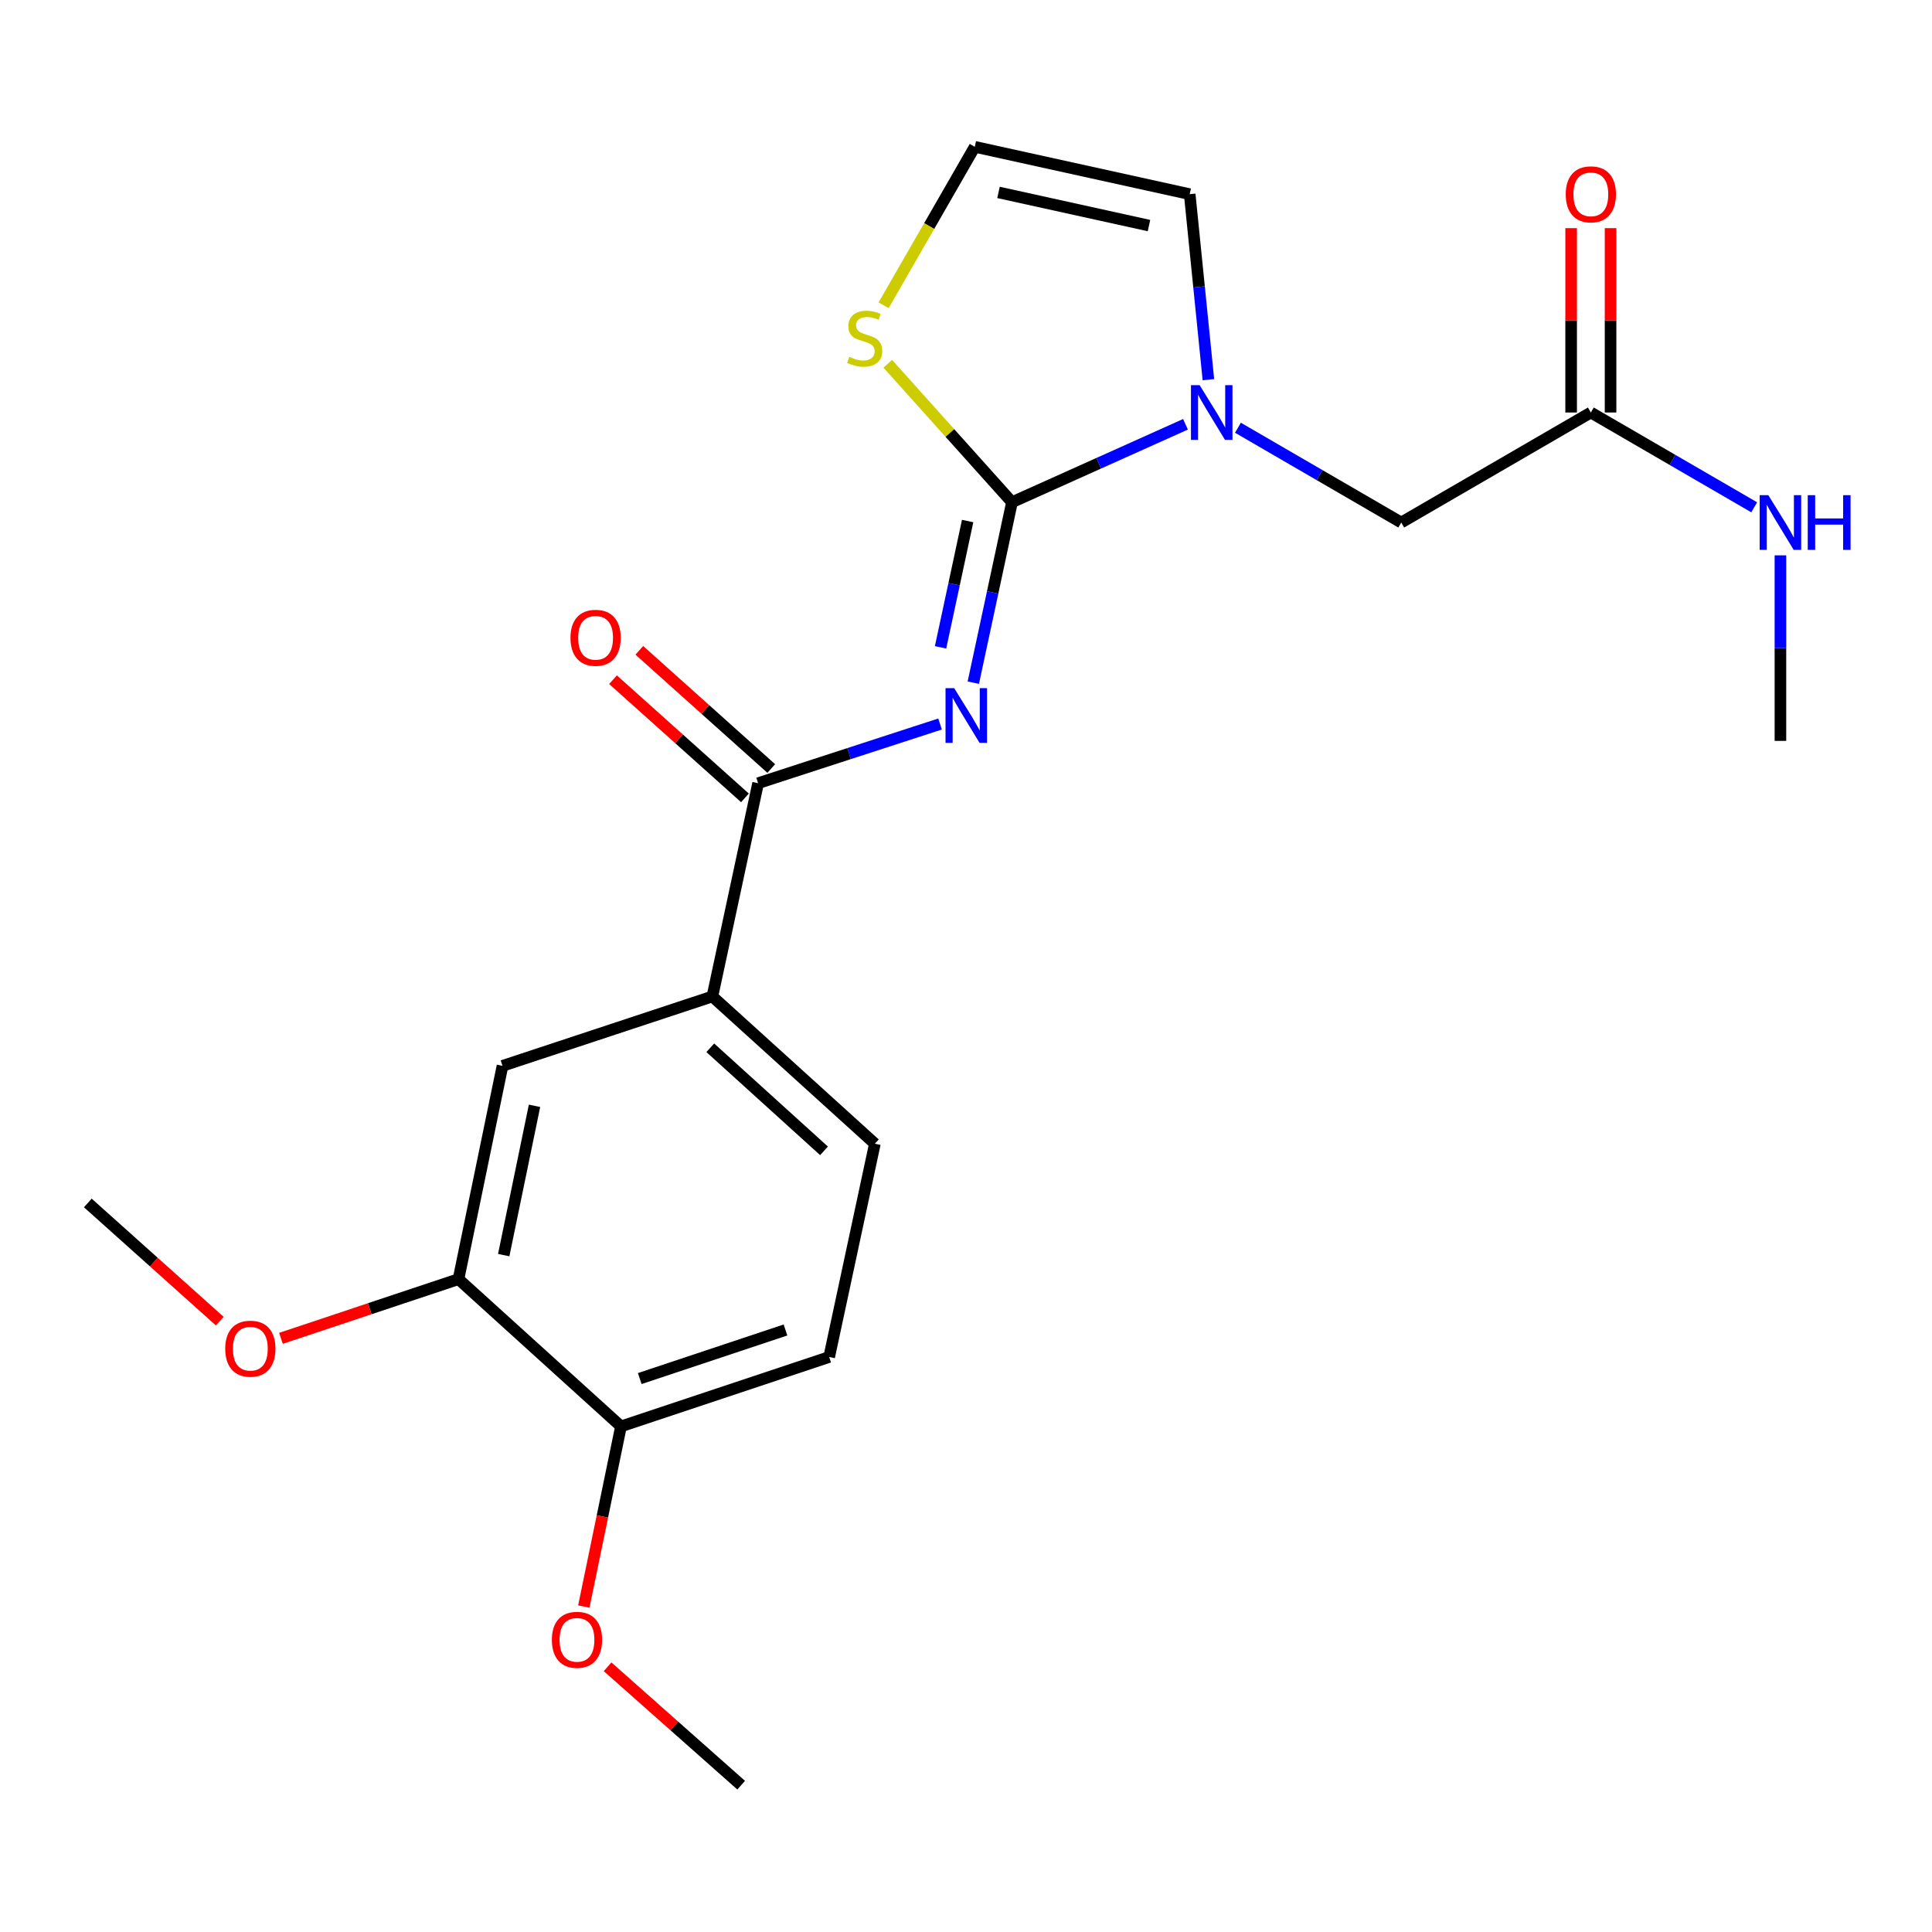 <?xml version='1.0' encoding='iso-8859-1'?>
<svg version='1.1' baseProfile='full'
              xmlns='http://www.w3.org/2000/svg'
                      xmlns:rdkit='http://www.rdkit.org/xml'
                      xmlns:xlink='http://www.w3.org/1999/xlink'
                  xml:space='preserve'
width='1000px' height='1000px' viewBox='0 0 1000 1000'>
<!-- END OF HEADER -->
<rect style='opacity:1.0;fill:#FFFFFF;stroke:none' width='1000' height='1000' x='0' y='0'> </rect>
<path class='bond-0' d='M 921.547,383.485 L 921.547,335.466' style='fill:none;fill-rule:evenodd;stroke:#000000;stroke-width:6px;stroke-linecap:butt;stroke-linejoin:miter;stroke-opacity:1' />
<path class='bond-0' d='M 921.547,335.466 L 921.547,287.447' style='fill:none;fill-rule:evenodd;stroke:#0000FF;stroke-width:6px;stroke-linecap:butt;stroke-linejoin:miter;stroke-opacity:1' />
<path class='bond-1' d='M 823.421,213.513 L 865.696,238.048' style='fill:none;fill-rule:evenodd;stroke:#000000;stroke-width:6px;stroke-linecap:butt;stroke-linejoin:miter;stroke-opacity:1' />
<path class='bond-1' d='M 865.696,238.048 L 907.971,262.582' style='fill:none;fill-rule:evenodd;stroke:#0000FF;stroke-width:6px;stroke-linecap:butt;stroke-linejoin:miter;stroke-opacity:1' />
<path class='bond-2' d='M 833.625,213.513 L 833.625,165.8' style='fill:none;fill-rule:evenodd;stroke:#000000;stroke-width:6px;stroke-linecap:butt;stroke-linejoin:miter;stroke-opacity:1' />
<path class='bond-2' d='M 833.625,165.8 L 833.625,118.087' style='fill:none;fill-rule:evenodd;stroke:#FF0000;stroke-width:6px;stroke-linecap:butt;stroke-linejoin:miter;stroke-opacity:1' />
<path class='bond-2' d='M 813.217,213.513 L 813.217,165.8' style='fill:none;fill-rule:evenodd;stroke:#000000;stroke-width:6px;stroke-linecap:butt;stroke-linejoin:miter;stroke-opacity:1' />
<path class='bond-2' d='M 813.217,165.8 L 813.217,118.087' style='fill:none;fill-rule:evenodd;stroke:#FF0000;stroke-width:6px;stroke-linecap:butt;stroke-linejoin:miter;stroke-opacity:1' />
<path class='bond-3' d='M 823.421,213.513 L 725.284,270.461' style='fill:none;fill-rule:evenodd;stroke:#000000;stroke-width:6px;stroke-linecap:butt;stroke-linejoin:miter;stroke-opacity:1' />
<path class='bond-4' d='M 615.786,100.501 L 504.532,75.99' style='fill:none;fill-rule:evenodd;stroke:#000000;stroke-width:6px;stroke-linecap:butt;stroke-linejoin:miter;stroke-opacity:1' />
<path class='bond-4' d='M 594.707,116.754 L 516.829,99.596' style='fill:none;fill-rule:evenodd;stroke:#000000;stroke-width:6px;stroke-linecap:butt;stroke-linejoin:miter;stroke-opacity:1' />
<path class='bond-5' d='M 615.786,100.501 L 620.627,148.507' style='fill:none;fill-rule:evenodd;stroke:#000000;stroke-width:6px;stroke-linecap:butt;stroke-linejoin:miter;stroke-opacity:1' />
<path class='bond-5' d='M 620.627,148.507 L 625.467,196.514' style='fill:none;fill-rule:evenodd;stroke:#0000FF;stroke-width:6px;stroke-linecap:butt;stroke-linejoin:miter;stroke-opacity:1' />
<path class='bond-6' d='M 504.532,75.99 L 480.94,117.001' style='fill:none;fill-rule:evenodd;stroke:#000000;stroke-width:6px;stroke-linecap:butt;stroke-linejoin:miter;stroke-opacity:1' />
<path class='bond-6' d='M 480.94,117.001 L 457.348,158.013' style='fill:none;fill-rule:evenodd;stroke:#CCCC00;stroke-width:6px;stroke-linecap:butt;stroke-linejoin:miter;stroke-opacity:1' />
<path class='bond-7' d='M 459.517,188.291 L 491.661,224.121' style='fill:none;fill-rule:evenodd;stroke:#CCCC00;stroke-width:6px;stroke-linecap:butt;stroke-linejoin:miter;stroke-opacity:1' />
<path class='bond-7' d='M 491.661,224.121 L 523.806,259.952' style='fill:none;fill-rule:evenodd;stroke:#000000;stroke-width:6px;stroke-linecap:butt;stroke-linejoin:miter;stroke-opacity:1' />
<path class='bond-8' d='M 523.806,259.952 L 568.706,239.781' style='fill:none;fill-rule:evenodd;stroke:#000000;stroke-width:6px;stroke-linecap:butt;stroke-linejoin:miter;stroke-opacity:1' />
<path class='bond-8' d='M 568.706,239.781 L 613.607,219.611' style='fill:none;fill-rule:evenodd;stroke:#0000FF;stroke-width:6px;stroke-linecap:butt;stroke-linejoin:miter;stroke-opacity:1' />
<path class='bond-9' d='M 523.806,259.952 L 513.795,306.651' style='fill:none;fill-rule:evenodd;stroke:#000000;stroke-width:6px;stroke-linecap:butt;stroke-linejoin:miter;stroke-opacity:1' />
<path class='bond-9' d='M 513.795,306.651 L 503.784,353.351' style='fill:none;fill-rule:evenodd;stroke:#0000FF;stroke-width:6px;stroke-linecap:butt;stroke-linejoin:miter;stroke-opacity:1' />
<path class='bond-9' d='M 500.848,269.684 L 493.841,302.374' style='fill:none;fill-rule:evenodd;stroke:#000000;stroke-width:6px;stroke-linecap:butt;stroke-linejoin:miter;stroke-opacity:1' />
<path class='bond-9' d='M 493.841,302.374 L 486.833,335.064' style='fill:none;fill-rule:evenodd;stroke:#0000FF;stroke-width:6px;stroke-linecap:butt;stroke-linejoin:miter;stroke-opacity:1' />
<path class='bond-10' d='M 640.757,221.394 L 683.02,245.928' style='fill:none;fill-rule:evenodd;stroke:#0000FF;stroke-width:6px;stroke-linecap:butt;stroke-linejoin:miter;stroke-opacity:1' />
<path class='bond-10' d='M 683.02,245.928 L 725.284,270.461' style='fill:none;fill-rule:evenodd;stroke:#000000;stroke-width:6px;stroke-linecap:butt;stroke-linejoin:miter;stroke-opacity:1' />
<path class='bond-11' d='M 486.572,374.748 L 439.482,390.062' style='fill:none;fill-rule:evenodd;stroke:#0000FF;stroke-width:6px;stroke-linecap:butt;stroke-linejoin:miter;stroke-opacity:1' />
<path class='bond-11' d='M 439.482,390.062 L 392.393,405.377' style='fill:none;fill-rule:evenodd;stroke:#000000;stroke-width:6px;stroke-linecap:butt;stroke-linejoin:miter;stroke-opacity:1' />
<path class='bond-12' d='M 399.201,397.777 L 365.056,367.194' style='fill:none;fill-rule:evenodd;stroke:#000000;stroke-width:6px;stroke-linecap:butt;stroke-linejoin:miter;stroke-opacity:1' />
<path class='bond-12' d='M 365.056,367.194 L 330.911,336.611' style='fill:none;fill-rule:evenodd;stroke:#FF0000;stroke-width:6px;stroke-linecap:butt;stroke-linejoin:miter;stroke-opacity:1' />
<path class='bond-12' d='M 385.585,412.978 L 351.44,382.395' style='fill:none;fill-rule:evenodd;stroke:#000000;stroke-width:6px;stroke-linecap:butt;stroke-linejoin:miter;stroke-opacity:1' />
<path class='bond-12' d='M 351.44,382.395 L 317.295,351.813' style='fill:none;fill-rule:evenodd;stroke:#FF0000;stroke-width:6px;stroke-linecap:butt;stroke-linejoin:miter;stroke-opacity:1' />
<path class='bond-13' d='M 392.393,405.377 L 368.731,515.77' style='fill:none;fill-rule:evenodd;stroke:#000000;stroke-width:6px;stroke-linecap:butt;stroke-linejoin:miter;stroke-opacity:1' />
<path class='bond-14' d='M 429.183,702.374 L 321.42,738.291' style='fill:none;fill-rule:evenodd;stroke:#000000;stroke-width:6px;stroke-linecap:butt;stroke-linejoin:miter;stroke-opacity:1' />
<path class='bond-14' d='M 406.566,688.401 L 331.132,713.543' style='fill:none;fill-rule:evenodd;stroke:#000000;stroke-width:6px;stroke-linecap:butt;stroke-linejoin:miter;stroke-opacity:1' />
<path class='bond-15' d='M 429.183,702.374 L 452.833,591.992' style='fill:none;fill-rule:evenodd;stroke:#000000;stroke-width:6px;stroke-linecap:butt;stroke-linejoin:miter;stroke-opacity:1' />
<path class='bond-16' d='M 321.42,738.291 L 237.319,662.081' style='fill:none;fill-rule:evenodd;stroke:#000000;stroke-width:6px;stroke-linecap:butt;stroke-linejoin:miter;stroke-opacity:1' />
<path class='bond-17' d='M 321.42,738.291 L 311.8,784.919' style='fill:none;fill-rule:evenodd;stroke:#000000;stroke-width:6px;stroke-linecap:butt;stroke-linejoin:miter;stroke-opacity:1' />
<path class='bond-17' d='M 311.8,784.919 L 302.179,831.546' style='fill:none;fill-rule:evenodd;stroke:#FF0000;stroke-width:6px;stroke-linecap:butt;stroke-linejoin:miter;stroke-opacity:1' />
<path class='bond-18' d='M 237.319,662.081 L 260.096,551.688' style='fill:none;fill-rule:evenodd;stroke:#000000;stroke-width:6px;stroke-linecap:butt;stroke-linejoin:miter;stroke-opacity:1' />
<path class='bond-18' d='M 260.722,649.645 L 276.666,572.37' style='fill:none;fill-rule:evenodd;stroke:#000000;stroke-width:6px;stroke-linecap:butt;stroke-linejoin:miter;stroke-opacity:1' />
<path class='bond-19' d='M 237.319,662.081 L 191.368,677.399' style='fill:none;fill-rule:evenodd;stroke:#000000;stroke-width:6px;stroke-linecap:butt;stroke-linejoin:miter;stroke-opacity:1' />
<path class='bond-19' d='M 191.368,677.399 L 145.418,692.717' style='fill:none;fill-rule:evenodd;stroke:#FF0000;stroke-width:6px;stroke-linecap:butt;stroke-linejoin:miter;stroke-opacity:1' />
<path class='bond-20' d='M 260.096,551.688 L 368.731,515.77' style='fill:none;fill-rule:evenodd;stroke:#000000;stroke-width:6px;stroke-linecap:butt;stroke-linejoin:miter;stroke-opacity:1' />
<path class='bond-21' d='M 368.731,515.77 L 452.833,591.992' style='fill:none;fill-rule:evenodd;stroke:#000000;stroke-width:6px;stroke-linecap:butt;stroke-linejoin:miter;stroke-opacity:1' />
<path class='bond-21' d='M 367.642,542.325 L 426.513,595.68' style='fill:none;fill-rule:evenodd;stroke:#000000;stroke-width:6px;stroke-linecap:butt;stroke-linejoin:miter;stroke-opacity:1' />
<path class='bond-22' d='M 314.482,862.723 L 349.056,893.367' style='fill:none;fill-rule:evenodd;stroke:#FF0000;stroke-width:6px;stroke-linecap:butt;stroke-linejoin:miter;stroke-opacity:1' />
<path class='bond-22' d='M 349.056,893.367 L 383.629,924.01' style='fill:none;fill-rule:evenodd;stroke:#000000;stroke-width:6px;stroke-linecap:butt;stroke-linejoin:miter;stroke-opacity:1' />
<path class='bond-23' d='M 113.755,683.825 L 79.605,653.237' style='fill:none;fill-rule:evenodd;stroke:#FF0000;stroke-width:6px;stroke-linecap:butt;stroke-linejoin:miter;stroke-opacity:1' />
<path class='bond-23' d='M 79.605,653.237 L 45.455,622.649' style='fill:none;fill-rule:evenodd;stroke:#000000;stroke-width:6px;stroke-linecap:butt;stroke-linejoin:miter;stroke-opacity:1' />
<path  class='atom-2' d='M 915.287 256.301
L 924.567 271.301
Q 925.487 272.781, 926.967 275.461
Q 928.447 278.141, 928.527 278.301
L 928.527 256.301
L 932.287 256.301
L 932.287 284.621
L 928.407 284.621
L 918.447 268.221
Q 917.287 266.301, 916.047 264.101
Q 914.847 261.901, 914.487 261.221
L 914.487 284.621
L 910.807 284.621
L 910.807 256.301
L 915.287 256.301
' fill='#0000FF'/>
<path  class='atom-2' d='M 935.687 256.301
L 939.527 256.301
L 939.527 268.341
L 954.007 268.341
L 954.007 256.301
L 957.847 256.301
L 957.847 284.621
L 954.007 284.621
L 954.007 271.541
L 939.527 271.541
L 939.527 284.621
L 935.687 284.621
L 935.687 256.301
' fill='#0000FF'/>
<path  class='atom-3' d='M 810.421 100.581
Q 810.421 93.781, 813.781 89.981
Q 817.141 86.181, 823.421 86.181
Q 829.701 86.181, 833.061 89.981
Q 836.421 93.781, 836.421 100.581
Q 836.421 107.461, 833.021 111.381
Q 829.621 115.261, 823.421 115.261
Q 817.181 115.261, 813.781 111.381
Q 810.421 107.501, 810.421 100.581
M 823.421 112.061
Q 827.741 112.061, 830.061 109.181
Q 832.421 106.261, 832.421 100.581
Q 832.421 95.021, 830.061 92.221
Q 827.741 89.381, 823.421 89.381
Q 819.101 89.381, 816.741 92.181
Q 814.421 94.981, 814.421 100.581
Q 814.421 106.301, 816.741 109.181
Q 819.101 112.061, 823.421 112.061
' fill='#FF0000'/>
<path  class='atom-6' d='M 439.584 184.708
Q 439.904 184.828, 441.224 185.388
Q 442.544 185.948, 443.984 186.308
Q 445.464 186.628, 446.904 186.628
Q 449.584 186.628, 451.144 185.348
Q 452.704 184.028, 452.704 181.748
Q 452.704 180.188, 451.904 179.228
Q 451.144 178.268, 449.944 177.748
Q 448.744 177.228, 446.744 176.628
Q 444.224 175.868, 442.704 175.148
Q 441.224 174.428, 440.144 172.908
Q 439.104 171.388, 439.104 168.828
Q 439.104 165.268, 441.504 163.068
Q 443.944 160.868, 448.744 160.868
Q 452.024 160.868, 455.744 162.428
L 454.824 165.508
Q 451.424 164.108, 448.864 164.108
Q 446.104 164.108, 444.584 165.268
Q 443.064 166.388, 443.104 168.348
Q 443.104 169.868, 443.864 170.788
Q 444.664 171.708, 445.784 172.228
Q 446.944 172.748, 448.864 173.348
Q 451.424 174.148, 452.944 174.948
Q 454.464 175.748, 455.544 177.388
Q 456.664 178.988, 456.664 181.748
Q 456.664 185.668, 454.024 187.788
Q 451.424 189.868, 447.064 189.868
Q 444.544 189.868, 442.624 189.308
Q 440.744 188.788, 438.504 187.868
L 439.584 184.708
' fill='#CCCC00'/>
<path  class='atom-8' d='M 620.921 199.353
L 630.201 214.353
Q 631.121 215.833, 632.601 218.513
Q 634.081 221.193, 634.161 221.353
L 634.161 199.353
L 637.921 199.353
L 637.921 227.673
L 634.041 227.673
L 624.081 211.273
Q 622.921 209.353, 621.681 207.153
Q 620.481 204.953, 620.121 204.273
L 620.121 227.673
L 616.441 227.673
L 616.441 199.353
L 620.921 199.353
' fill='#0000FF'/>
<path  class='atom-9' d='M 493.884 356.173
L 503.164 371.173
Q 504.084 372.653, 505.564 375.333
Q 507.044 378.013, 507.124 378.173
L 507.124 356.173
L 510.884 356.173
L 510.884 384.493
L 507.004 384.493
L 497.044 368.093
Q 495.884 366.173, 494.644 363.973
Q 493.444 361.773, 493.084 361.093
L 493.084 384.493
L 489.404 384.493
L 489.404 356.173
L 493.884 356.173
' fill='#0000FF'/>
<path  class='atom-11' d='M 295.28 330.12
Q 295.28 323.32, 298.64 319.52
Q 302 315.72, 308.28 315.72
Q 314.56 315.72, 317.92 319.52
Q 321.28 323.32, 321.28 330.12
Q 321.28 337, 317.88 340.92
Q 314.48 344.8, 308.28 344.8
Q 302.04 344.8, 298.64 340.92
Q 295.28 337.04, 295.28 330.12
M 308.28 341.6
Q 312.6 341.6, 314.92 338.72
Q 317.28 335.8, 317.28 330.12
Q 317.28 324.56, 314.92 321.76
Q 312.6 318.92, 308.28 318.92
Q 303.96 318.92, 301.6 321.72
Q 299.28 324.52, 299.28 330.12
Q 299.28 335.84, 301.6 338.72
Q 303.96 341.6, 308.28 341.6
' fill='#FF0000'/>
<path  class='atom-19' d='M 285.643 848.764
Q 285.643 841.964, 289.003 838.164
Q 292.363 834.364, 298.643 834.364
Q 304.923 834.364, 308.283 838.164
Q 311.643 841.964, 311.643 848.764
Q 311.643 855.644, 308.243 859.564
Q 304.843 863.444, 298.643 863.444
Q 292.403 863.444, 289.003 859.564
Q 285.643 855.684, 285.643 848.764
M 298.643 860.244
Q 302.963 860.244, 305.283 857.364
Q 307.643 854.444, 307.643 848.764
Q 307.643 843.204, 305.283 840.404
Q 302.963 837.564, 298.643 837.564
Q 294.323 837.564, 291.963 840.364
Q 289.643 843.164, 289.643 848.764
Q 289.643 854.484, 291.963 857.364
Q 294.323 860.244, 298.643 860.244
' fill='#FF0000'/>
<path  class='atom-21' d='M 116.579 698.078
Q 116.579 691.278, 119.939 687.478
Q 123.299 683.678, 129.579 683.678
Q 135.859 683.678, 139.219 687.478
Q 142.579 691.278, 142.579 698.078
Q 142.579 704.958, 139.179 708.878
Q 135.779 712.758, 129.579 712.758
Q 123.339 712.758, 119.939 708.878
Q 116.579 704.998, 116.579 698.078
M 129.579 709.558
Q 133.899 709.558, 136.219 706.678
Q 138.579 703.758, 138.579 698.078
Q 138.579 692.518, 136.219 689.718
Q 133.899 686.878, 129.579 686.878
Q 125.259 686.878, 122.899 689.678
Q 120.579 692.478, 120.579 698.078
Q 120.579 703.798, 122.899 706.678
Q 125.259 709.558, 129.579 709.558
' fill='#FF0000'/>
</svg>
